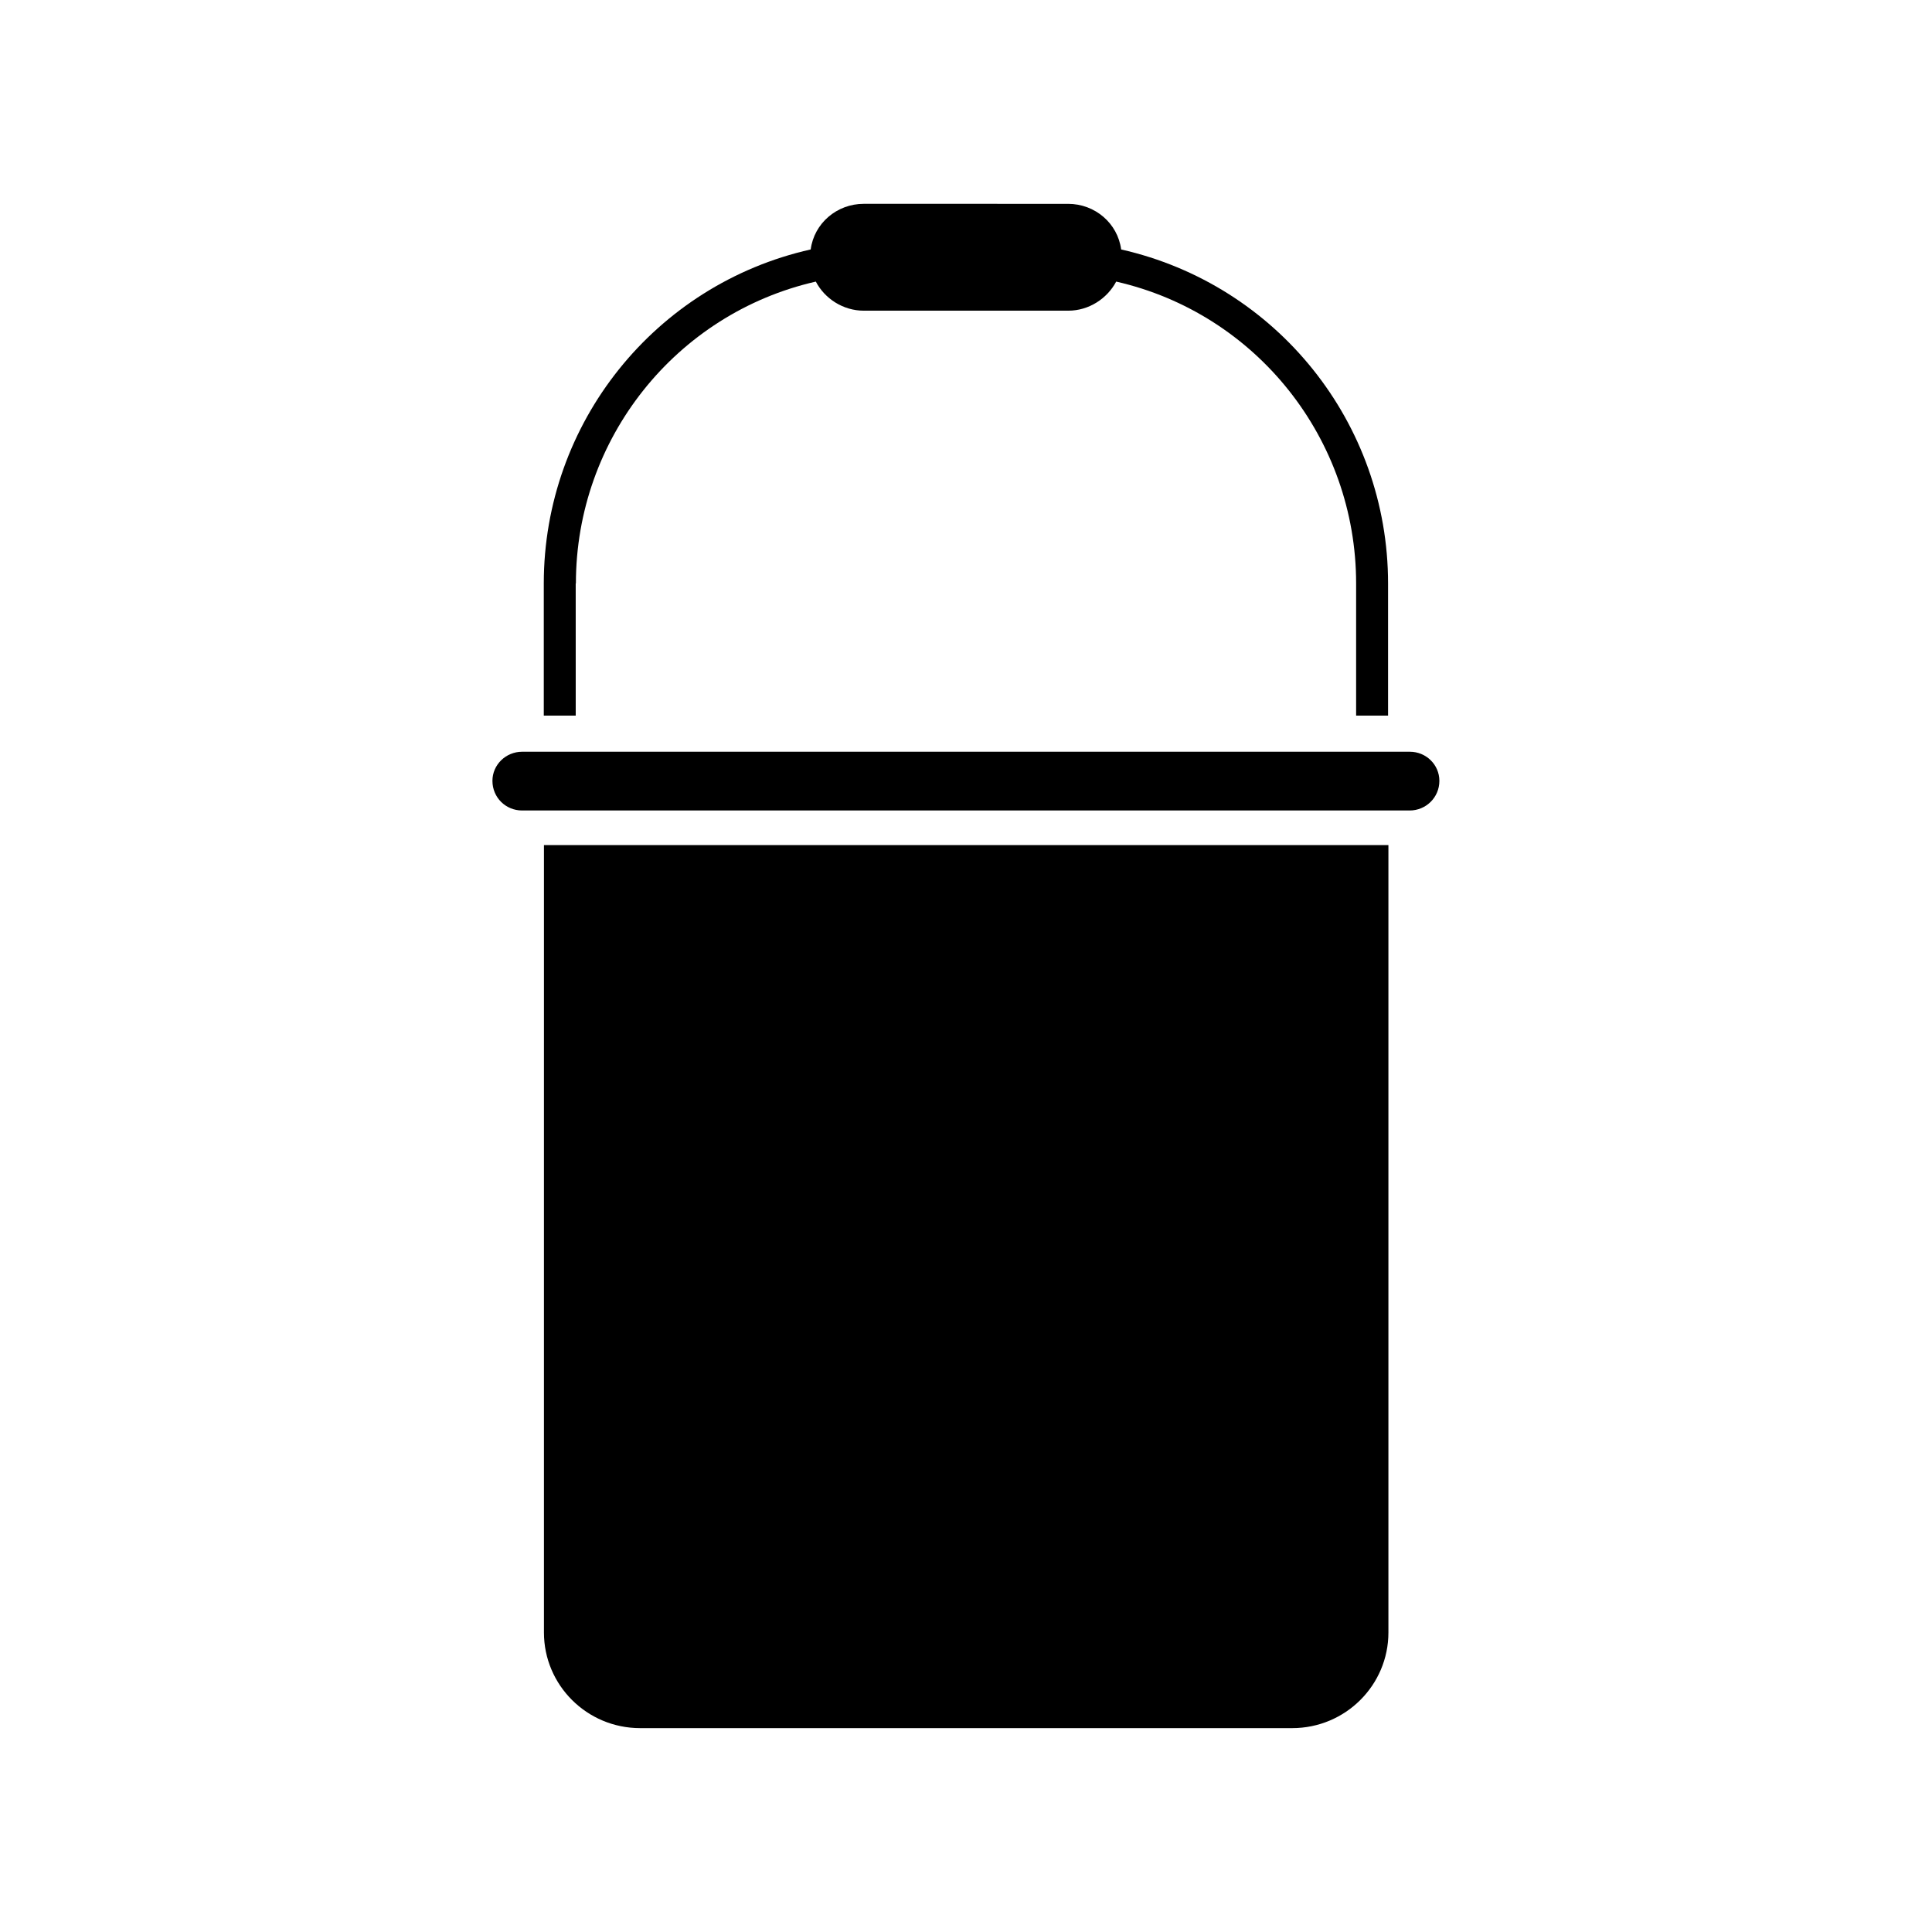 <?xml version="1.0" encoding="UTF-8"?>
<!-- Uploaded to: SVG Repo, www.svgrepo.com, Generator: SVG Repo Mixer Tools -->
<svg fill="#000000" width="800px" height="800px" version="1.1" viewBox="144 144 512 512" xmlns="http://www.w3.org/2000/svg">
 <g>
  <path d="m517.64 343.22h-235.28c-4.281 0-7.859 3.426-7.859 7.707 0 4.434 3.527 7.859 7.859 7.859h235.23c4.281 0 7.859-3.426 7.859-7.859-0.004-4.281-3.527-7.707-7.812-7.707z"/>
  <path d="m288.15 576.63c0 13.957 11.387 25.34 25.492 25.34h172.81c14.105 0 25.492-11.387 25.492-25.34v-208.68h-223.79z"/>
  <path d="m296.62 298.63c0-38.34 26.5-71.539 63.582-80.004 2.367 4.535 7.254 7.707 12.695 7.707h54.211c5.441 0 10.277-3.176 12.695-7.707 37.129 8.465 63.582 41.664 63.582 80.004v35.016h8.465v-35.016c0-42.57-29.523-79.199-70.734-88.52-0.906-6.902-6.902-12.09-14.055-12.09l-54.164-0.004c-7.152 0-13.148 5.188-14.055 12.09-41.211 9.27-70.734 45.949-70.734 88.52v35.016h8.465l-0.004-35.012z"/>
 </g>
</svg>